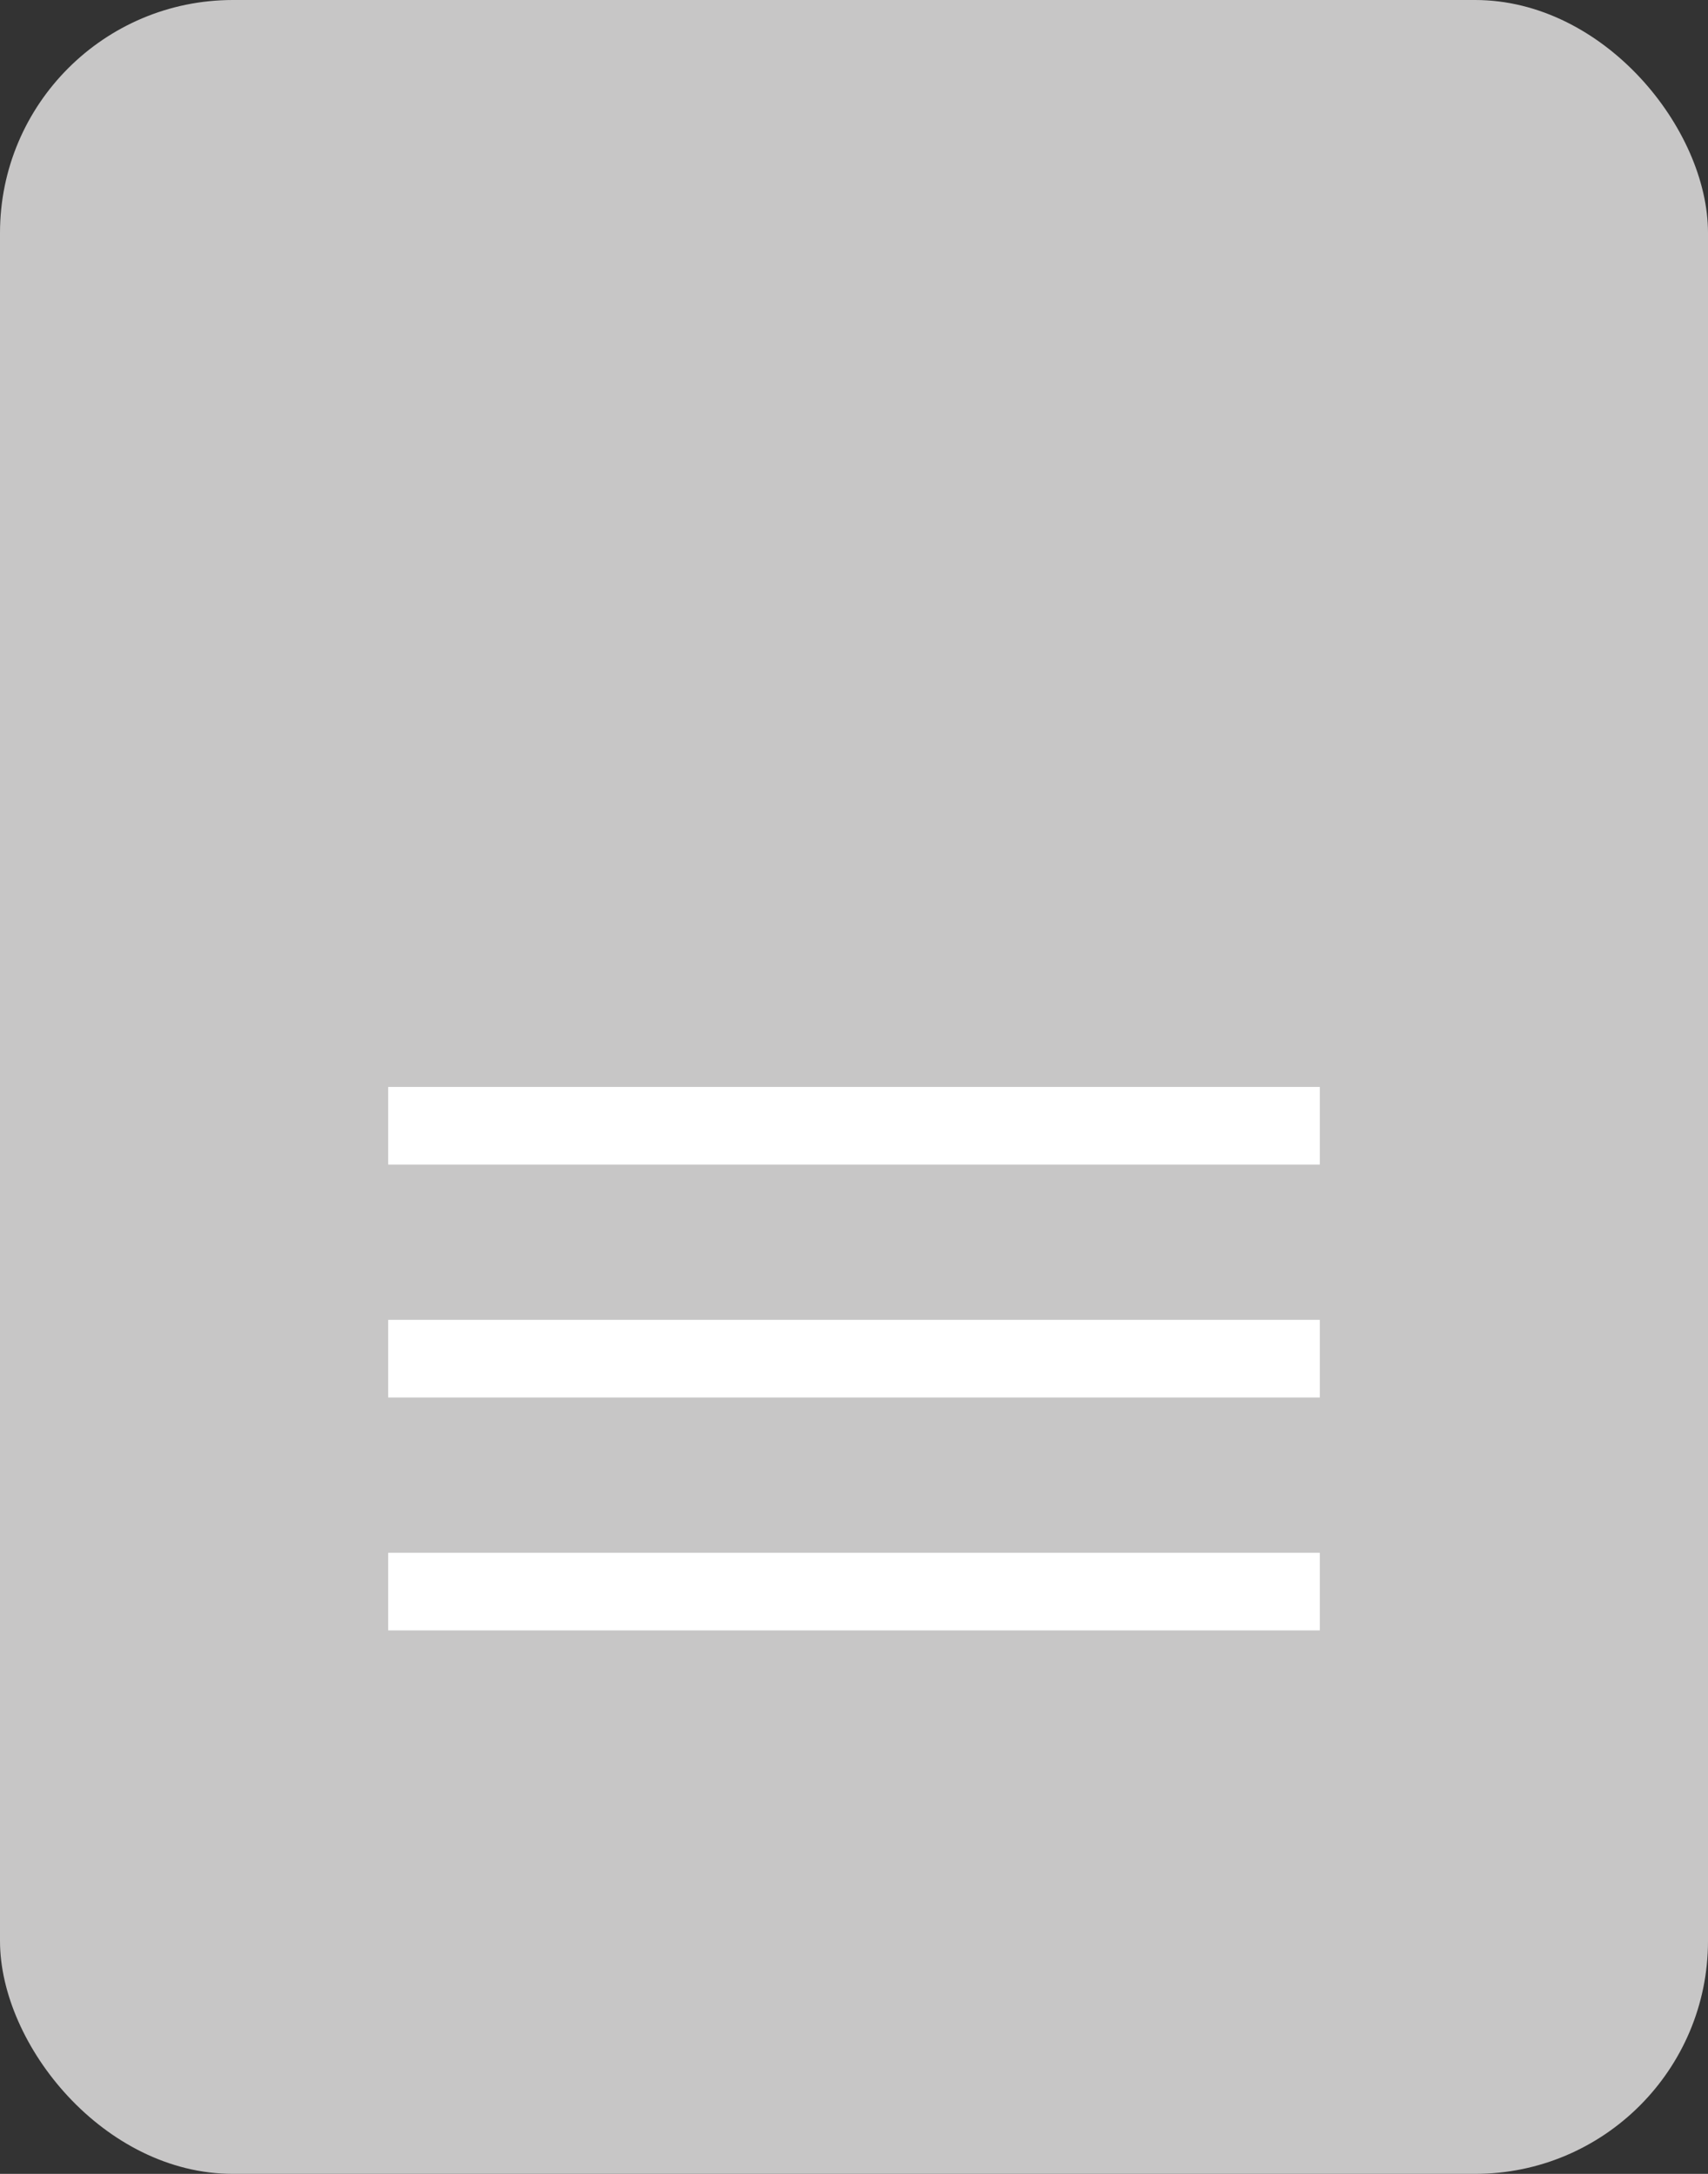 <svg width="22" height="28" viewBox="0 0 22 28" fill="none" xmlns="http://www.w3.org/2000/svg">
<rect x="0" y="0" width="22" height="28" fill="#333333" stroke="none"/>
<rect width="22" height="28" rx="3" fill="#C7C6C6"/>
<path d="M17 21H5V20H17V21ZM17 18H5V17H17V18ZM17 15H5V14H17V15Z" fill="white"/>
</svg>
